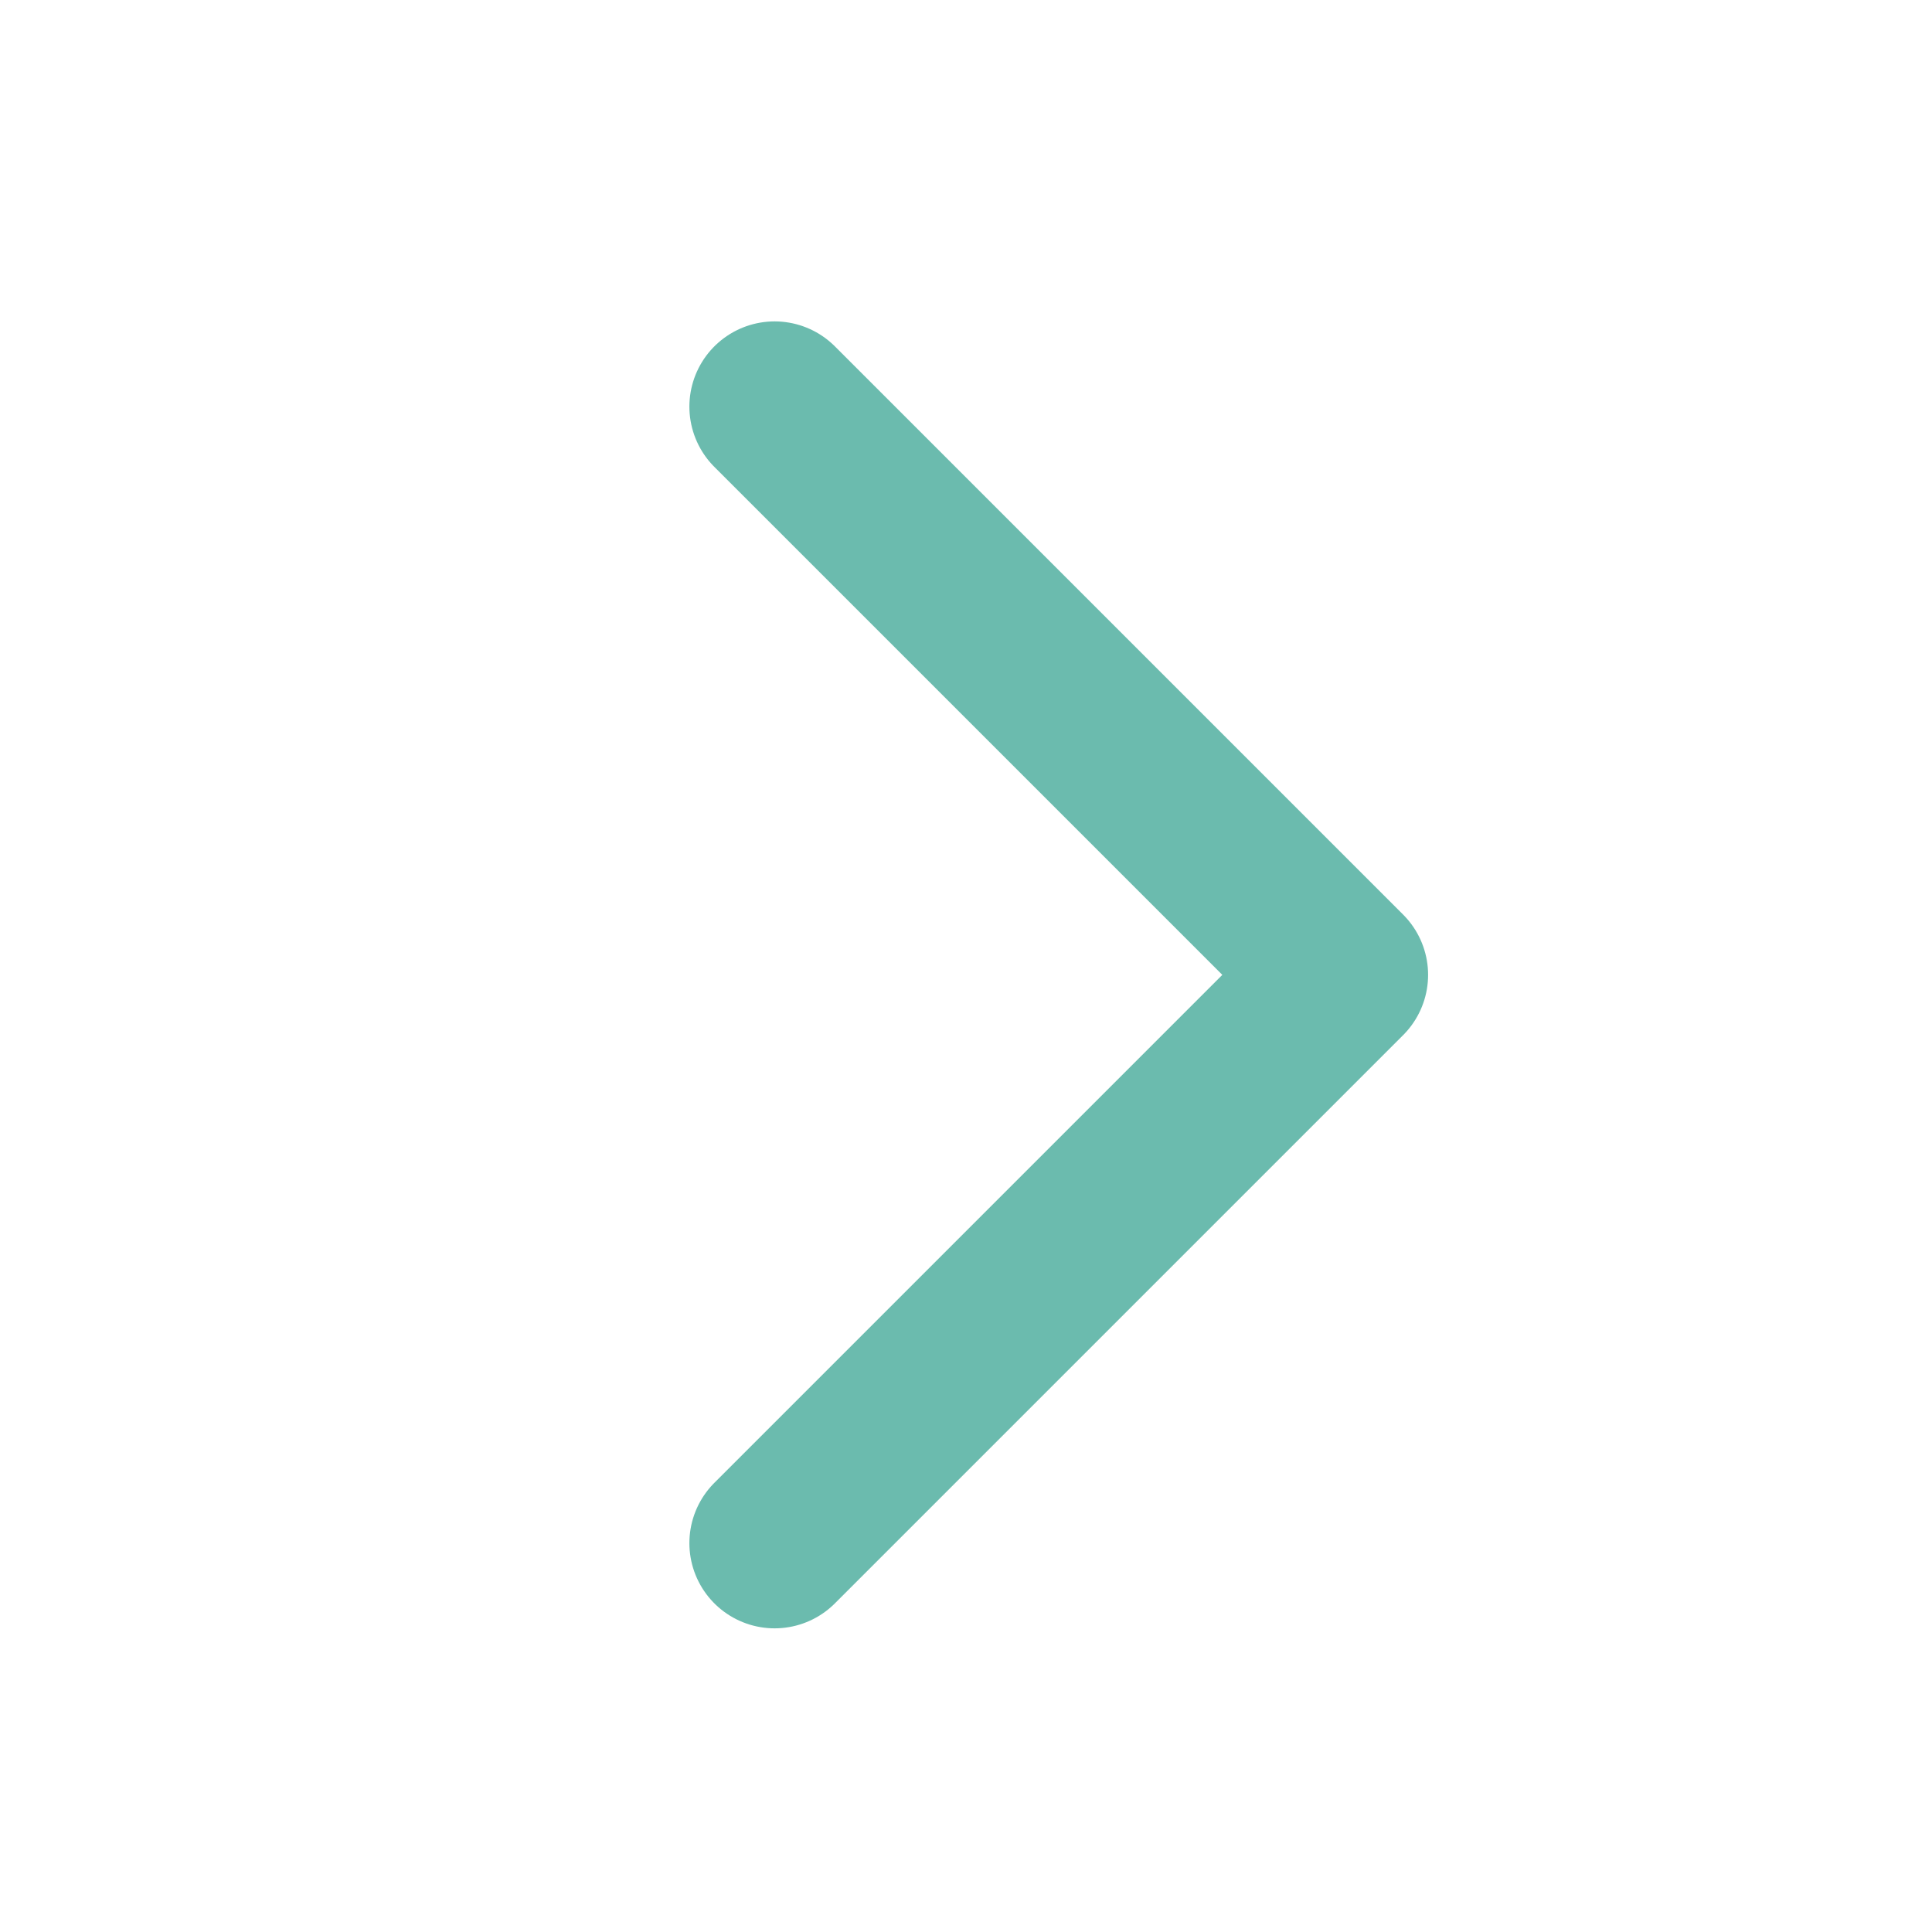 <svg width="17" height="17" viewBox="0 0 17 17" fill="none" xmlns="http://www.w3.org/2000/svg">
<path d="M6.816 3.578L11.816 8.578L6.816 13.578" stroke="#6BBBAE" stroke-width="1.5" stroke-linecap="round" stroke-linejoin="round"/>
</svg>
